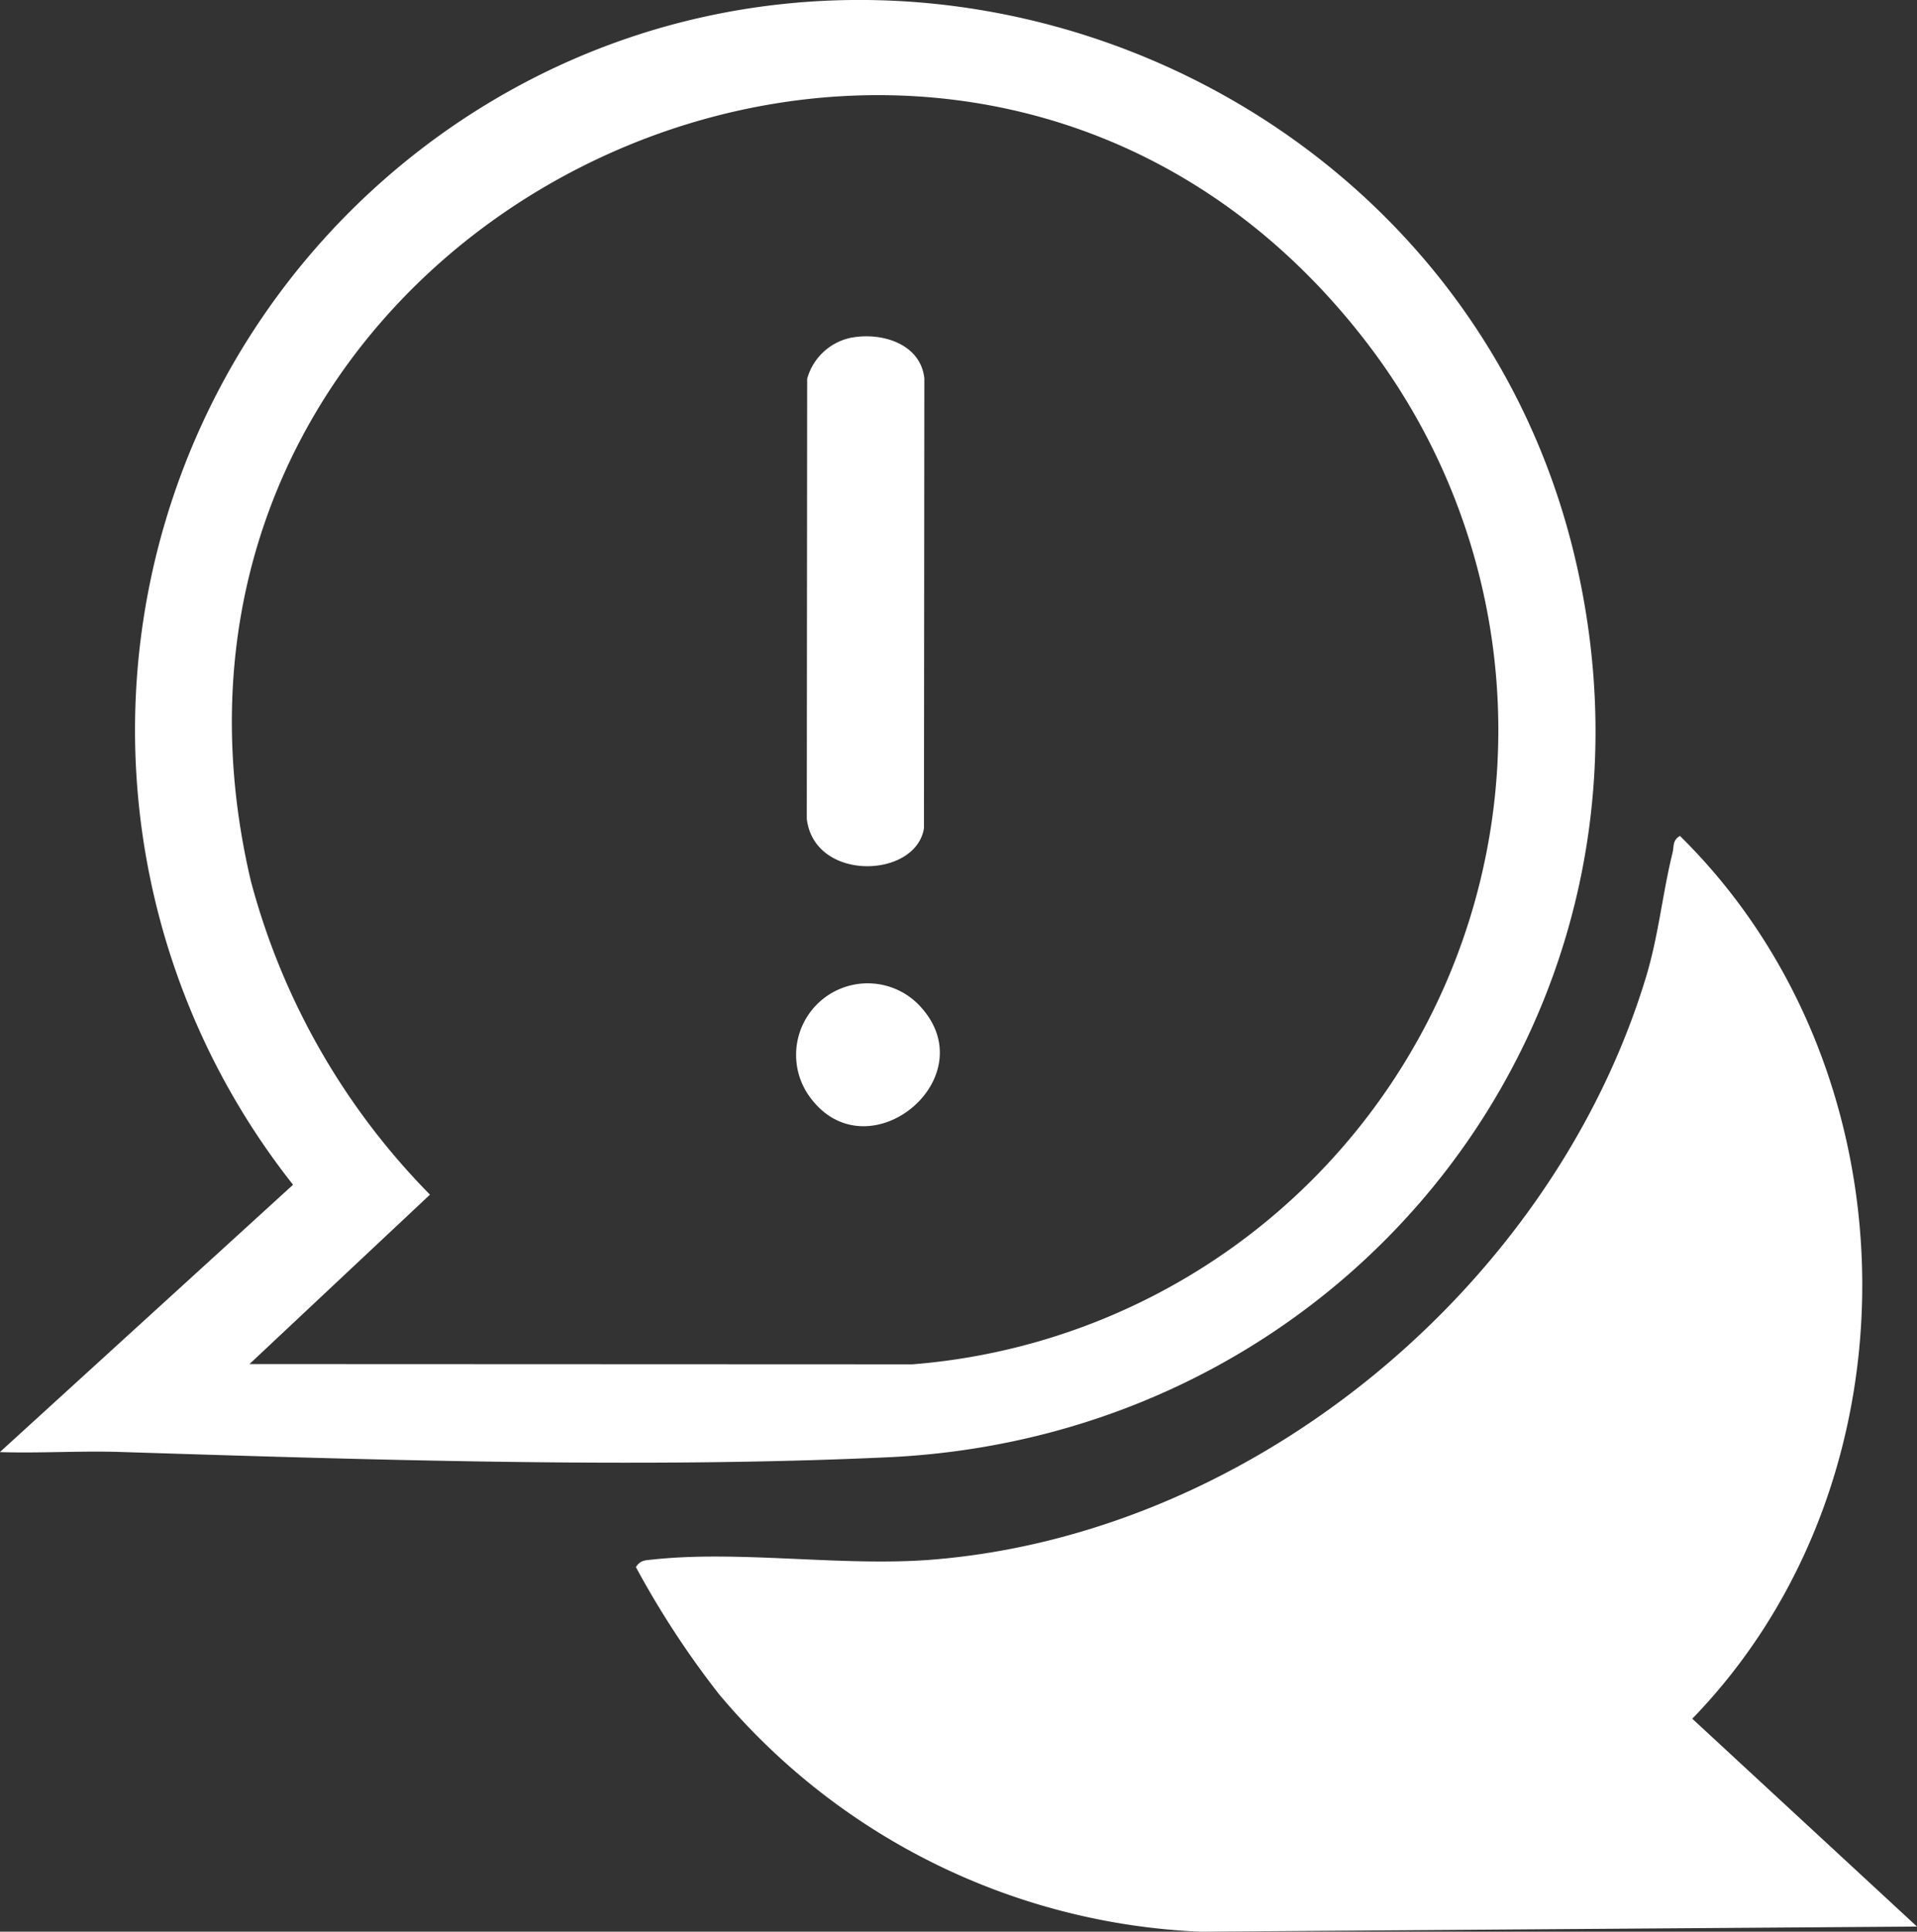 <svg id="Group_223" data-name="Group 223" xmlns="http://www.w3.org/2000/svg" xmlns:xlink="http://www.w3.org/1999/xlink" width="64.575" height="65.056" viewBox="0 0 64.575 65.056">
  <rect x="0" y="0" width="64.575" height="65.056" fill="#333333" stroke="none"/>
  <defs>
    <clipPath id="clip-path">
      <rect id="Rectangle_1166" data-name="Rectangle 1166" width="64.575" height="65.056" fill="#fff"/>
    </clipPath>
  </defs>
  <g id="Group_179" data-name="Group 179" clip-path="url(#clip-path)">
    <path id="Path_124" data-name="Path 124" d="M173.18,207.625l-24.14.173a22.4,22.4,0,0,1-16.215-8,30.307,30.307,0,0,1-2.8-4.28c.154-.238.317-.227.565-.254,2.918-.318,6.405.244,9.4.005,10.883-.87,20.907-9.257,24.055-19.6.433-1.423.559-2.826.9-4.205.054-.216-.01-.419.25-.57,8,7.875,8.231,21.671.415,29.731Z" transform="translate(-108.605 -142.742)" fill="#fff"/>
    <path id="Path_125" data-name="Path 125" d="M0,48.9l9.872-9a24.682,24.682,0,0,1,5.462-35.71C29.356-5.333,48.973,2.183,53,18.561c3.8,15.468-7.385,29.79-23.089,30.517-8.3.384-17.549.084-25.864-.179-1.344-.042-2.7.047-4.043.005m8.4-2.965,22.328.009A21.426,21.426,0,0,0,45.957,11.432C32.081-6.433,3.158,7.15,8.449,29.666a23.7,23.7,0,0,0,6.035,10.567Z" transform="translate(0 0)" fill="#fff"/>
    <path id="Path_126" data-name="Path 126" d="M166.418,68.816c1.052-.219,2.392.179,2.519,1.359l-.013,15.149c-.266,1.7-3.695,1.817-3.947-.316l.013-14.82a1.939,1.939,0,0,1,1.428-1.371" transform="translate(-137.8 -57.432)" fill="#fff"/>
    <path id="Path_127" data-name="Path 127" d="M166.732,201.517c2.468,2.476-1.828,5.94-3.734,2.993a2.41,2.41,0,0,1,3.734-2.993" transform="translate(-135.818 -167.712)" fill="#fff"/>
  </g>
</svg>
